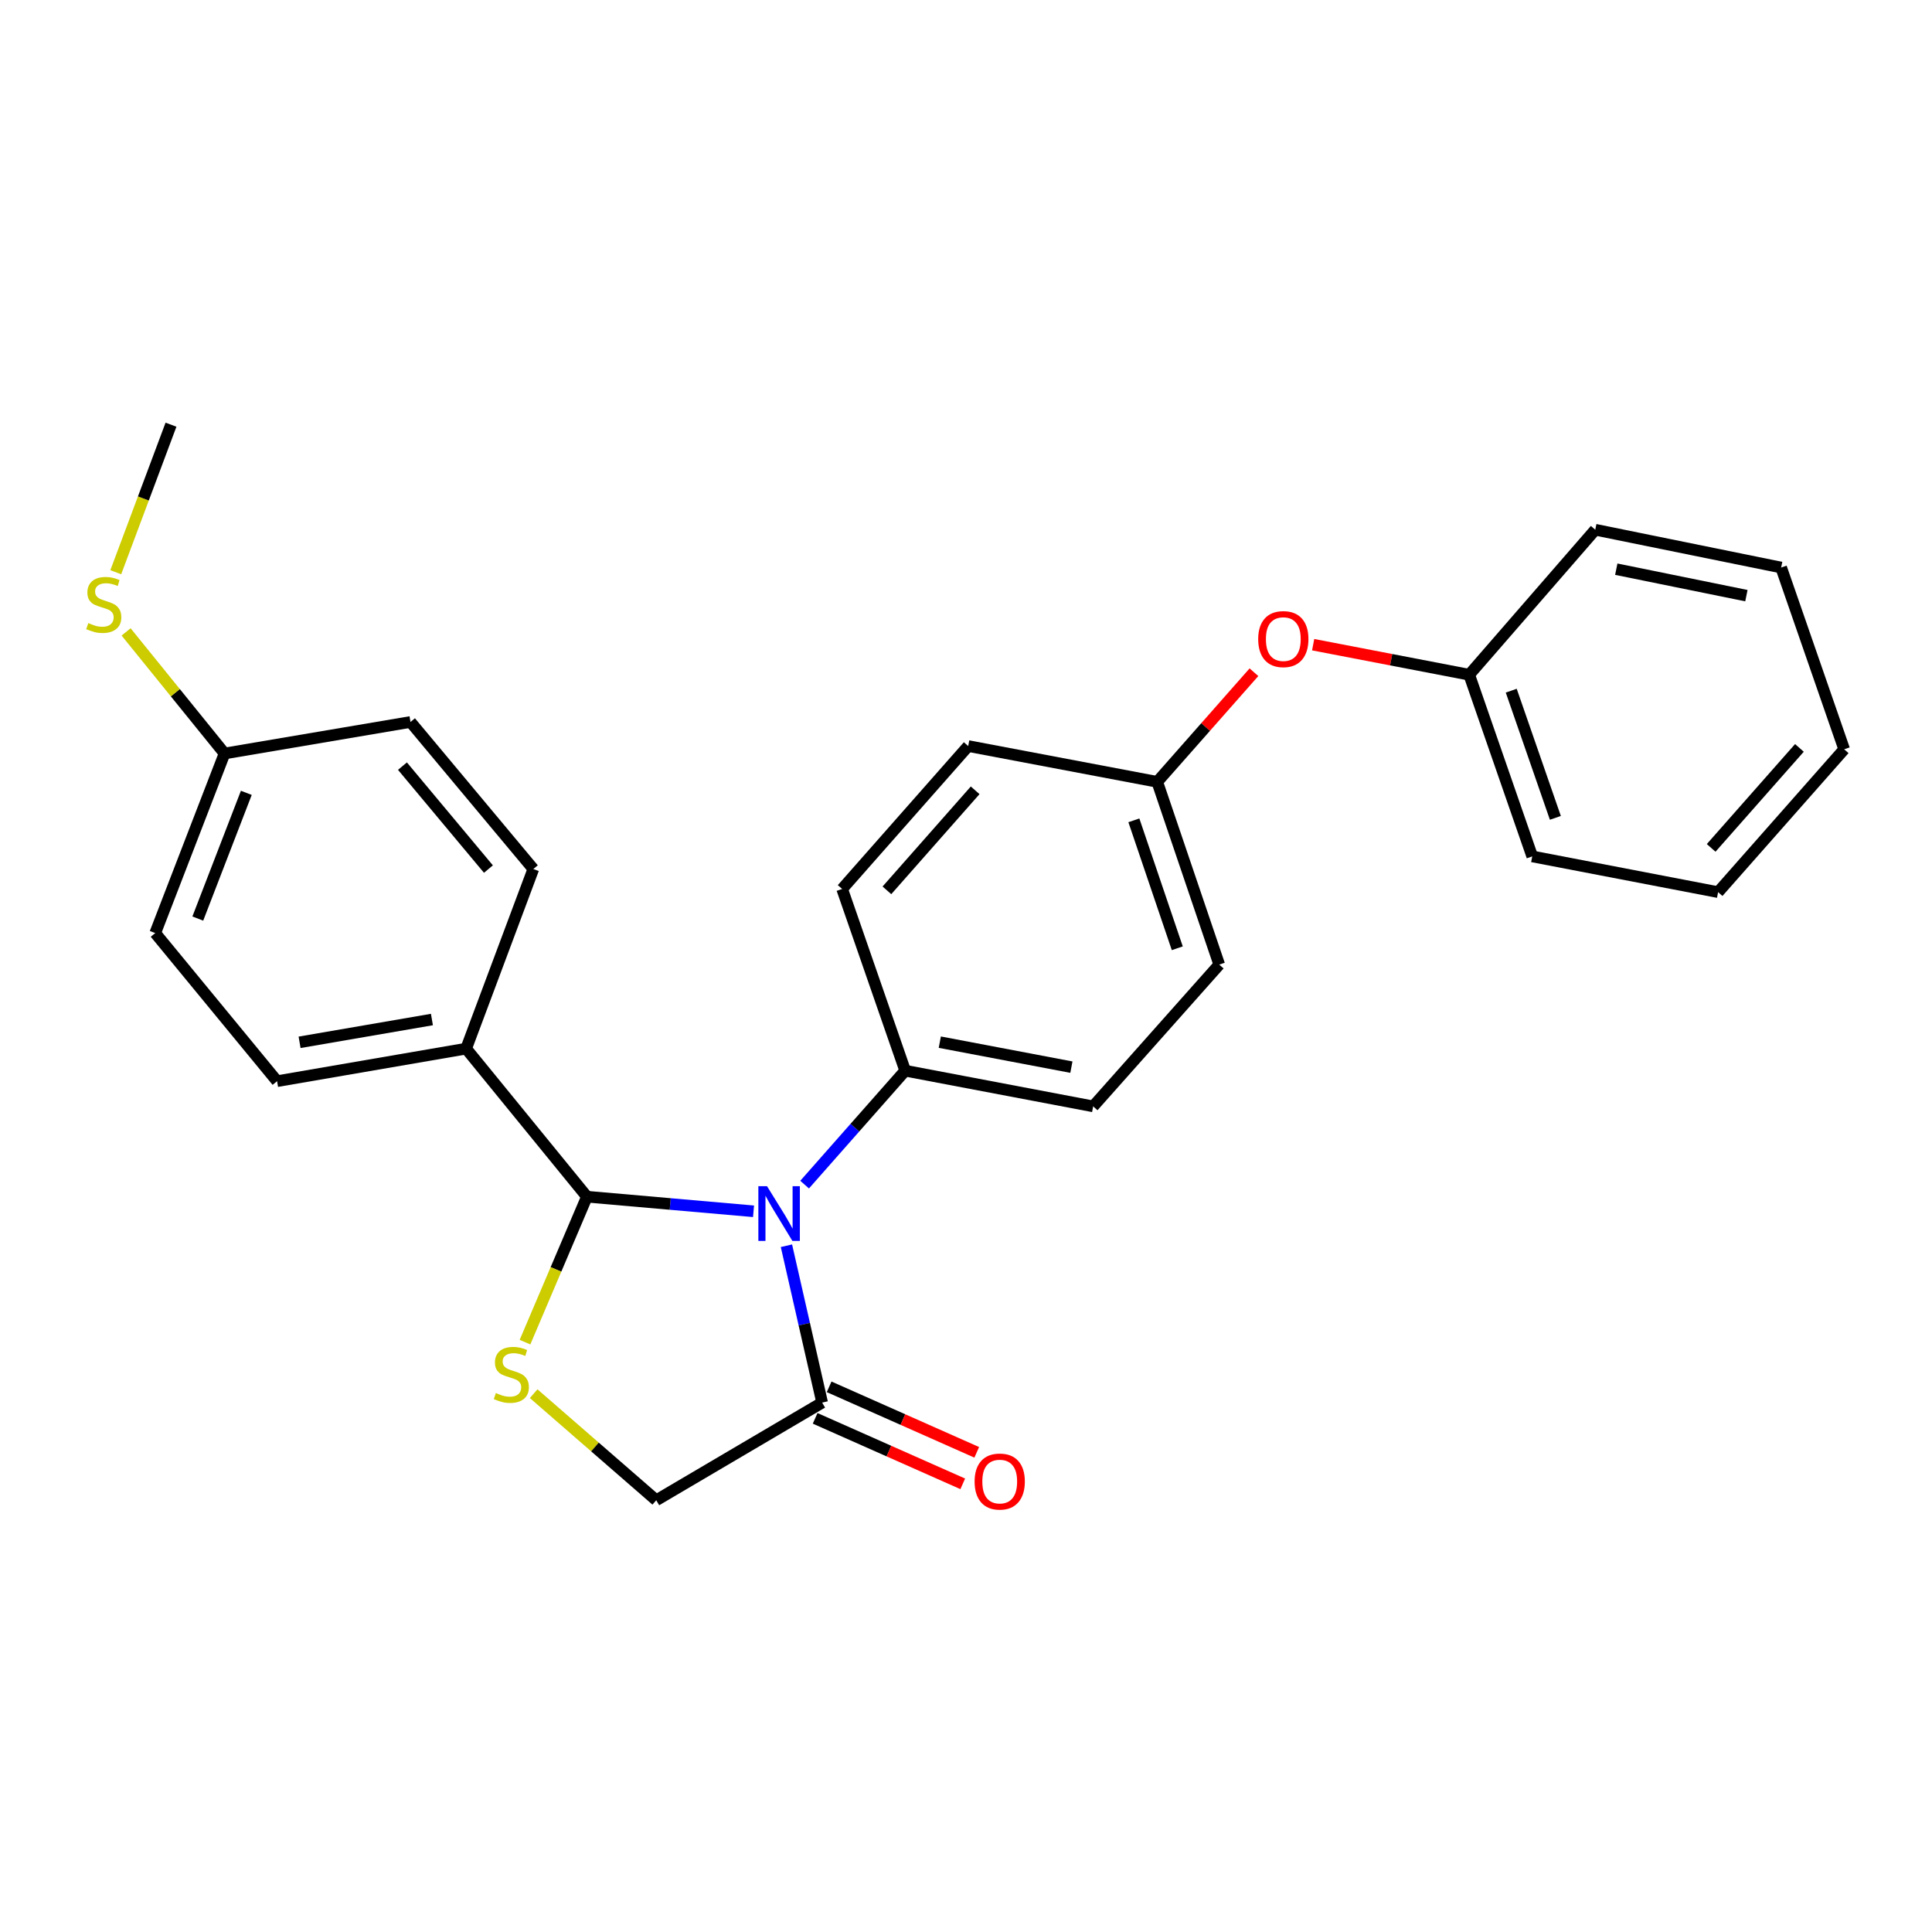 <?xml version='1.0' encoding='iso-8859-1'?>
<svg version='1.1' baseProfile='full'
              xmlns='http://www.w3.org/2000/svg'
                      xmlns:rdkit='http://www.rdkit.org/xml'
                      xmlns:xlink='http://www.w3.org/1999/xlink'
                  xml:space='preserve'
width='1000px' height='1000px' viewBox='0 0 1000 1000'>
<!-- END OF HEADER -->
<rect style='opacity:1.0;fill:#FFFFFF;stroke:none' width='1000' height='1000' x='0' y='0'> </rect>
<path class='bond-0' d='M 390.03,626.962 L 346.911,623.183' style='fill:none;fill-rule:evenodd;stroke:#0000FF;stroke-width:6px;stroke-linecap:butt;stroke-linejoin:miter;stroke-opacity:1' />
<path class='bond-0' d='M 346.911,623.183 L 303.793,619.405' style='fill:none;fill-rule:evenodd;stroke:#000000;stroke-width:6px;stroke-linecap:butt;stroke-linejoin:miter;stroke-opacity:1' />
<path class='bond-2' d='M 407.06,644.79 L 416.299,685.384' style='fill:none;fill-rule:evenodd;stroke:#0000FF;stroke-width:6px;stroke-linecap:butt;stroke-linejoin:miter;stroke-opacity:1' />
<path class='bond-2' d='M 416.299,685.384 L 425.538,725.978' style='fill:none;fill-rule:evenodd;stroke:#000000;stroke-width:6px;stroke-linecap:butt;stroke-linejoin:miter;stroke-opacity:1' />
<path class='bond-3' d='M 416.471,613.158 L 442.494,583.671' style='fill:none;fill-rule:evenodd;stroke:#0000FF;stroke-width:6px;stroke-linecap:butt;stroke-linejoin:miter;stroke-opacity:1' />
<path class='bond-3' d='M 442.494,583.671 L 468.517,554.184' style='fill:none;fill-rule:evenodd;stroke:#000000;stroke-width:6px;stroke-linecap:butt;stroke-linejoin:miter;stroke-opacity:1' />
<path class='bond-1' d='M 303.793,619.405 L 287.766,657.049' style='fill:none;fill-rule:evenodd;stroke:#000000;stroke-width:6px;stroke-linecap:butt;stroke-linejoin:miter;stroke-opacity:1' />
<path class='bond-1' d='M 287.766,657.049 L 271.738,694.694' style='fill:none;fill-rule:evenodd;stroke:#CCCC00;stroke-width:6px;stroke-linecap:butt;stroke-linejoin:miter;stroke-opacity:1' />
<path class='bond-5' d='M 303.793,619.405 L 241.27,542.77' style='fill:none;fill-rule:evenodd;stroke:#000000;stroke-width:6px;stroke-linecap:butt;stroke-linejoin:miter;stroke-opacity:1' />
<path class='bond-26' d='M 276.228,721.367 L 307.949,748.95' style='fill:none;fill-rule:evenodd;stroke:#CCCC00;stroke-width:6px;stroke-linecap:butt;stroke-linejoin:miter;stroke-opacity:1' />
<path class='bond-26' d='M 307.949,748.95 L 339.671,776.532' style='fill:none;fill-rule:evenodd;stroke:#000000;stroke-width:6px;stroke-linecap:butt;stroke-linejoin:miter;stroke-opacity:1' />
<path class='bond-4' d='M 425.538,725.978 L 339.671,776.532' style='fill:none;fill-rule:evenodd;stroke:#000000;stroke-width:6px;stroke-linecap:butt;stroke-linejoin:miter;stroke-opacity:1' />
<path class='bond-6' d='M 421.919,734.136 L 460.12,751.087' style='fill:none;fill-rule:evenodd;stroke:#000000;stroke-width:6px;stroke-linecap:butt;stroke-linejoin:miter;stroke-opacity:1' />
<path class='bond-6' d='M 460.12,751.087 L 498.321,768.038' style='fill:none;fill-rule:evenodd;stroke:#FF0000;stroke-width:6px;stroke-linecap:butt;stroke-linejoin:miter;stroke-opacity:1' />
<path class='bond-6' d='M 429.158,717.82 L 467.36,734.771' style='fill:none;fill-rule:evenodd;stroke:#000000;stroke-width:6px;stroke-linecap:butt;stroke-linejoin:miter;stroke-opacity:1' />
<path class='bond-6' d='M 467.36,734.771 L 505.561,751.723' style='fill:none;fill-rule:evenodd;stroke:#FF0000;stroke-width:6px;stroke-linecap:butt;stroke-linejoin:miter;stroke-opacity:1' />
<path class='bond-7' d='M 468.517,554.184 L 565.818,572.658' style='fill:none;fill-rule:evenodd;stroke:#000000;stroke-width:6px;stroke-linecap:butt;stroke-linejoin:miter;stroke-opacity:1' />
<path class='bond-7' d='M 486.441,539.419 L 554.552,552.351' style='fill:none;fill-rule:evenodd;stroke:#000000;stroke-width:6px;stroke-linecap:butt;stroke-linejoin:miter;stroke-opacity:1' />
<path class='bond-8' d='M 468.517,554.184 L 435.891,460.126' style='fill:none;fill-rule:evenodd;stroke:#000000;stroke-width:6px;stroke-linecap:butt;stroke-linejoin:miter;stroke-opacity:1' />
<path class='bond-10' d='M 241.27,542.77 L 143.413,559.618' style='fill:none;fill-rule:evenodd;stroke:#000000;stroke-width:6px;stroke-linecap:butt;stroke-linejoin:miter;stroke-opacity:1' />
<path class='bond-10' d='M 223.562,527.706 L 155.063,539.5' style='fill:none;fill-rule:evenodd;stroke:#000000;stroke-width:6px;stroke-linecap:butt;stroke-linejoin:miter;stroke-opacity:1' />
<path class='bond-11' d='M 241.27,542.77 L 276.047,449.803' style='fill:none;fill-rule:evenodd;stroke:#000000;stroke-width:6px;stroke-linecap:butt;stroke-linejoin:miter;stroke-opacity:1' />
<path class='bond-15' d='M 565.818,572.658 L 631.078,499.276' style='fill:none;fill-rule:evenodd;stroke:#000000;stroke-width:6px;stroke-linecap:butt;stroke-linejoin:miter;stroke-opacity:1' />
<path class='bond-16' d='M 435.891,460.126 L 501.142,386.158' style='fill:none;fill-rule:evenodd;stroke:#000000;stroke-width:6px;stroke-linecap:butt;stroke-linejoin:miter;stroke-opacity:1' />
<path class='bond-16' d='M 459.065,460.839 L 504.74,409.062' style='fill:none;fill-rule:evenodd;stroke:#000000;stroke-width:6px;stroke-linecap:butt;stroke-linejoin:miter;stroke-opacity:1' />
<path class='bond-9' d='M 649.041,347.941 L 624.01,376.312' style='fill:none;fill-rule:evenodd;stroke:#FF0000;stroke-width:6px;stroke-linecap:butt;stroke-linejoin:miter;stroke-opacity:1' />
<path class='bond-9' d='M 624.01,376.312 L 598.979,404.682' style='fill:none;fill-rule:evenodd;stroke:#000000;stroke-width:6px;stroke-linecap:butt;stroke-linejoin:miter;stroke-opacity:1' />
<path class='bond-19' d='M 679.689,333.689 L 720.074,341.464' style='fill:none;fill-rule:evenodd;stroke:#FF0000;stroke-width:6px;stroke-linecap:butt;stroke-linejoin:miter;stroke-opacity:1' />
<path class='bond-19' d='M 720.074,341.464 L 760.459,349.239' style='fill:none;fill-rule:evenodd;stroke:#000000;stroke-width:6px;stroke-linecap:butt;stroke-linejoin:miter;stroke-opacity:1' />
<path class='bond-18' d='M 143.413,559.618 L 80.344,482.963' style='fill:none;fill-rule:evenodd;stroke:#000000;stroke-width:6px;stroke-linecap:butt;stroke-linejoin:miter;stroke-opacity:1' />
<path class='bond-17' d='M 276.047,449.803 L 212.472,373.693' style='fill:none;fill-rule:evenodd;stroke:#000000;stroke-width:6px;stroke-linecap:butt;stroke-linejoin:miter;stroke-opacity:1' />
<path class='bond-17' d='M 252.811,449.829 L 208.309,396.553' style='fill:none;fill-rule:evenodd;stroke:#000000;stroke-width:6px;stroke-linecap:butt;stroke-linejoin:miter;stroke-opacity:1' />
<path class='bond-12' d='M 598.979,404.682 L 501.142,386.158' style='fill:none;fill-rule:evenodd;stroke:#000000;stroke-width:6px;stroke-linecap:butt;stroke-linejoin:miter;stroke-opacity:1' />
<path class='bond-27' d='M 598.979,404.682 L 631.078,499.276' style='fill:none;fill-rule:evenodd;stroke:#000000;stroke-width:6px;stroke-linecap:butt;stroke-linejoin:miter;stroke-opacity:1' />
<path class='bond-27' d='M 586.89,424.607 L 609.36,490.823' style='fill:none;fill-rule:evenodd;stroke:#000000;stroke-width:6px;stroke-linecap:butt;stroke-linejoin:miter;stroke-opacity:1' />
<path class='bond-13' d='M 116.222,390.006 L 212.472,373.693' style='fill:none;fill-rule:evenodd;stroke:#000000;stroke-width:6px;stroke-linecap:butt;stroke-linejoin:miter;stroke-opacity:1' />
<path class='bond-14' d='M 116.222,390.006 L 90.747,358.538' style='fill:none;fill-rule:evenodd;stroke:#000000;stroke-width:6px;stroke-linecap:butt;stroke-linejoin:miter;stroke-opacity:1' />
<path class='bond-14' d='M 90.747,358.538 L 65.272,327.07' style='fill:none;fill-rule:evenodd;stroke:#CCCC00;stroke-width:6px;stroke-linecap:butt;stroke-linejoin:miter;stroke-opacity:1' />
<path class='bond-28' d='M 116.222,390.006 L 80.344,482.963' style='fill:none;fill-rule:evenodd;stroke:#000000;stroke-width:6px;stroke-linecap:butt;stroke-linejoin:miter;stroke-opacity:1' />
<path class='bond-28' d='M 127.493,410.377 L 102.378,475.447' style='fill:none;fill-rule:evenodd;stroke:#000000;stroke-width:6px;stroke-linecap:butt;stroke-linejoin:miter;stroke-opacity:1' />
<path class='bond-20' d='M 59.922,296.184 L 74.214,258.001' style='fill:none;fill-rule:evenodd;stroke:#CCCC00;stroke-width:6px;stroke-linecap:butt;stroke-linejoin:miter;stroke-opacity:1' />
<path class='bond-20' d='M 74.214,258.001 L 88.505,219.818' style='fill:none;fill-rule:evenodd;stroke:#000000;stroke-width:6px;stroke-linecap:butt;stroke-linejoin:miter;stroke-opacity:1' />
<path class='bond-21' d='M 760.459,349.239 L 793.085,443.277' style='fill:none;fill-rule:evenodd;stroke:#000000;stroke-width:6px;stroke-linecap:butt;stroke-linejoin:miter;stroke-opacity:1' />
<path class='bond-21' d='M 782.217,357.494 L 805.054,423.321' style='fill:none;fill-rule:evenodd;stroke:#000000;stroke-width:6px;stroke-linecap:butt;stroke-linejoin:miter;stroke-opacity:1' />
<path class='bond-22' d='M 760.459,349.239 L 825.71,274.181' style='fill:none;fill-rule:evenodd;stroke:#000000;stroke-width:6px;stroke-linecap:butt;stroke-linejoin:miter;stroke-opacity:1' />
<path class='bond-24' d='M 793.085,443.277 L 889.285,461.772' style='fill:none;fill-rule:evenodd;stroke:#000000;stroke-width:6px;stroke-linecap:butt;stroke-linejoin:miter;stroke-opacity:1' />
<path class='bond-23' d='M 825.71,274.181 L 921.92,293.756' style='fill:none;fill-rule:evenodd;stroke:#000000;stroke-width:6px;stroke-linecap:butt;stroke-linejoin:miter;stroke-opacity:1' />
<path class='bond-23' d='M 836.583,294.609 L 903.93,308.311' style='fill:none;fill-rule:evenodd;stroke:#000000;stroke-width:6px;stroke-linecap:butt;stroke-linejoin:miter;stroke-opacity:1' />
<path class='bond-25' d='M 921.92,293.756 L 954.545,387.834' style='fill:none;fill-rule:evenodd;stroke:#000000;stroke-width:6px;stroke-linecap:butt;stroke-linejoin:miter;stroke-opacity:1' />
<path class='bond-29' d='M 889.285,461.772 L 954.545,387.834' style='fill:none;fill-rule:evenodd;stroke:#000000;stroke-width:6px;stroke-linecap:butt;stroke-linejoin:miter;stroke-opacity:1' />
<path class='bond-29' d='M 885.691,438.869 L 931.374,387.113' style='fill:none;fill-rule:evenodd;stroke:#000000;stroke-width:6px;stroke-linecap:butt;stroke-linejoin:miter;stroke-opacity:1' />
<path  class='atom-0' d='M 397.006 613.962
L 406.286 628.962
Q 407.206 630.442, 408.686 633.122
Q 410.166 635.802, 410.246 635.962
L 410.246 613.962
L 414.006 613.962
L 414.006 642.282
L 410.126 642.282
L 400.166 625.882
Q 399.006 623.962, 397.766 621.762
Q 396.566 619.562, 396.206 618.882
L 396.206 642.282
L 392.526 642.282
L 392.526 613.962
L 397.006 613.962
' fill='#0000FF'/>
<path  class='atom-2' d='M 256.663 721.031
Q 256.983 721.151, 258.303 721.711
Q 259.623 722.271, 261.063 722.631
Q 262.543 722.951, 263.983 722.951
Q 266.663 722.951, 268.223 721.671
Q 269.783 720.351, 269.783 718.071
Q 269.783 716.511, 268.983 715.551
Q 268.223 714.591, 267.023 714.071
Q 265.823 713.551, 263.823 712.951
Q 261.303 712.191, 259.783 711.471
Q 258.303 710.751, 257.223 709.231
Q 256.183 707.711, 256.183 705.151
Q 256.183 701.591, 258.583 699.391
Q 261.023 697.191, 265.823 697.191
Q 269.103 697.191, 272.823 698.751
L 271.903 701.831
Q 268.503 700.431, 265.943 700.431
Q 263.183 700.431, 261.663 701.591
Q 260.143 702.711, 260.183 704.671
Q 260.183 706.191, 260.943 707.111
Q 261.743 708.031, 262.863 708.551
Q 264.023 709.071, 265.943 709.671
Q 268.503 710.471, 270.023 711.271
Q 271.543 712.071, 272.623 713.711
Q 273.743 715.311, 273.743 718.071
Q 273.743 721.991, 271.103 724.111
Q 268.503 726.191, 264.143 726.191
Q 261.623 726.191, 259.703 725.631
Q 257.823 725.111, 255.583 724.191
L 256.663 721.031
' fill='#CCCC00'/>
<path  class='atom-7' d='M 504.455 766.844
Q 504.455 760.044, 507.815 756.244
Q 511.175 752.444, 517.455 752.444
Q 523.735 752.444, 527.095 756.244
Q 530.455 760.044, 530.455 766.844
Q 530.455 773.724, 527.055 777.644
Q 523.655 781.524, 517.455 781.524
Q 511.215 781.524, 507.815 777.644
Q 504.455 773.764, 504.455 766.844
M 517.455 778.324
Q 521.775 778.324, 524.095 775.444
Q 526.455 772.524, 526.455 766.844
Q 526.455 761.284, 524.095 758.484
Q 521.775 755.644, 517.455 755.644
Q 513.135 755.644, 510.775 758.444
Q 508.455 761.244, 508.455 766.844
Q 508.455 772.564, 510.775 775.444
Q 513.135 778.324, 517.455 778.324
' fill='#FF0000'/>
<path  class='atom-10' d='M 651.239 330.795
Q 651.239 323.995, 654.599 320.195
Q 657.959 316.395, 664.239 316.395
Q 670.519 316.395, 673.879 320.195
Q 677.239 323.995, 677.239 330.795
Q 677.239 337.675, 673.839 341.595
Q 670.439 345.475, 664.239 345.475
Q 657.999 345.475, 654.599 341.595
Q 651.239 337.715, 651.239 330.795
M 664.239 342.275
Q 668.559 342.275, 670.879 339.395
Q 673.239 336.475, 673.239 330.795
Q 673.239 325.235, 670.879 322.435
Q 668.559 319.595, 664.239 319.595
Q 659.919 319.595, 657.559 322.395
Q 655.239 325.195, 655.239 330.795
Q 655.239 336.515, 657.559 339.395
Q 659.919 342.275, 664.239 342.275
' fill='#FF0000'/>
<path  class='atom-15' d='M 45.708 322.506
Q 46.028 322.626, 47.348 323.186
Q 48.668 323.746, 50.108 324.106
Q 51.588 324.426, 53.028 324.426
Q 55.708 324.426, 57.268 323.146
Q 58.828 321.826, 58.828 319.546
Q 58.828 317.986, 58.028 317.026
Q 57.268 316.066, 56.068 315.546
Q 54.868 315.026, 52.868 314.426
Q 50.348 313.666, 48.828 312.946
Q 47.348 312.226, 46.268 310.706
Q 45.228 309.186, 45.228 306.626
Q 45.228 303.066, 47.628 300.866
Q 50.068 298.666, 54.868 298.666
Q 58.148 298.666, 61.868 300.226
L 60.948 303.306
Q 57.548 301.906, 54.988 301.906
Q 52.228 301.906, 50.708 303.066
Q 49.188 304.186, 49.228 306.146
Q 49.228 307.666, 49.988 308.586
Q 50.788 309.506, 51.908 310.026
Q 53.068 310.546, 54.988 311.146
Q 57.548 311.946, 59.068 312.746
Q 60.588 313.546, 61.668 315.186
Q 62.788 316.786, 62.788 319.546
Q 62.788 323.466, 60.148 325.586
Q 57.548 327.666, 53.188 327.666
Q 50.668 327.666, 48.748 327.106
Q 46.868 326.586, 44.628 325.666
L 45.708 322.506
' fill='#CCCC00'/>
</svg>
